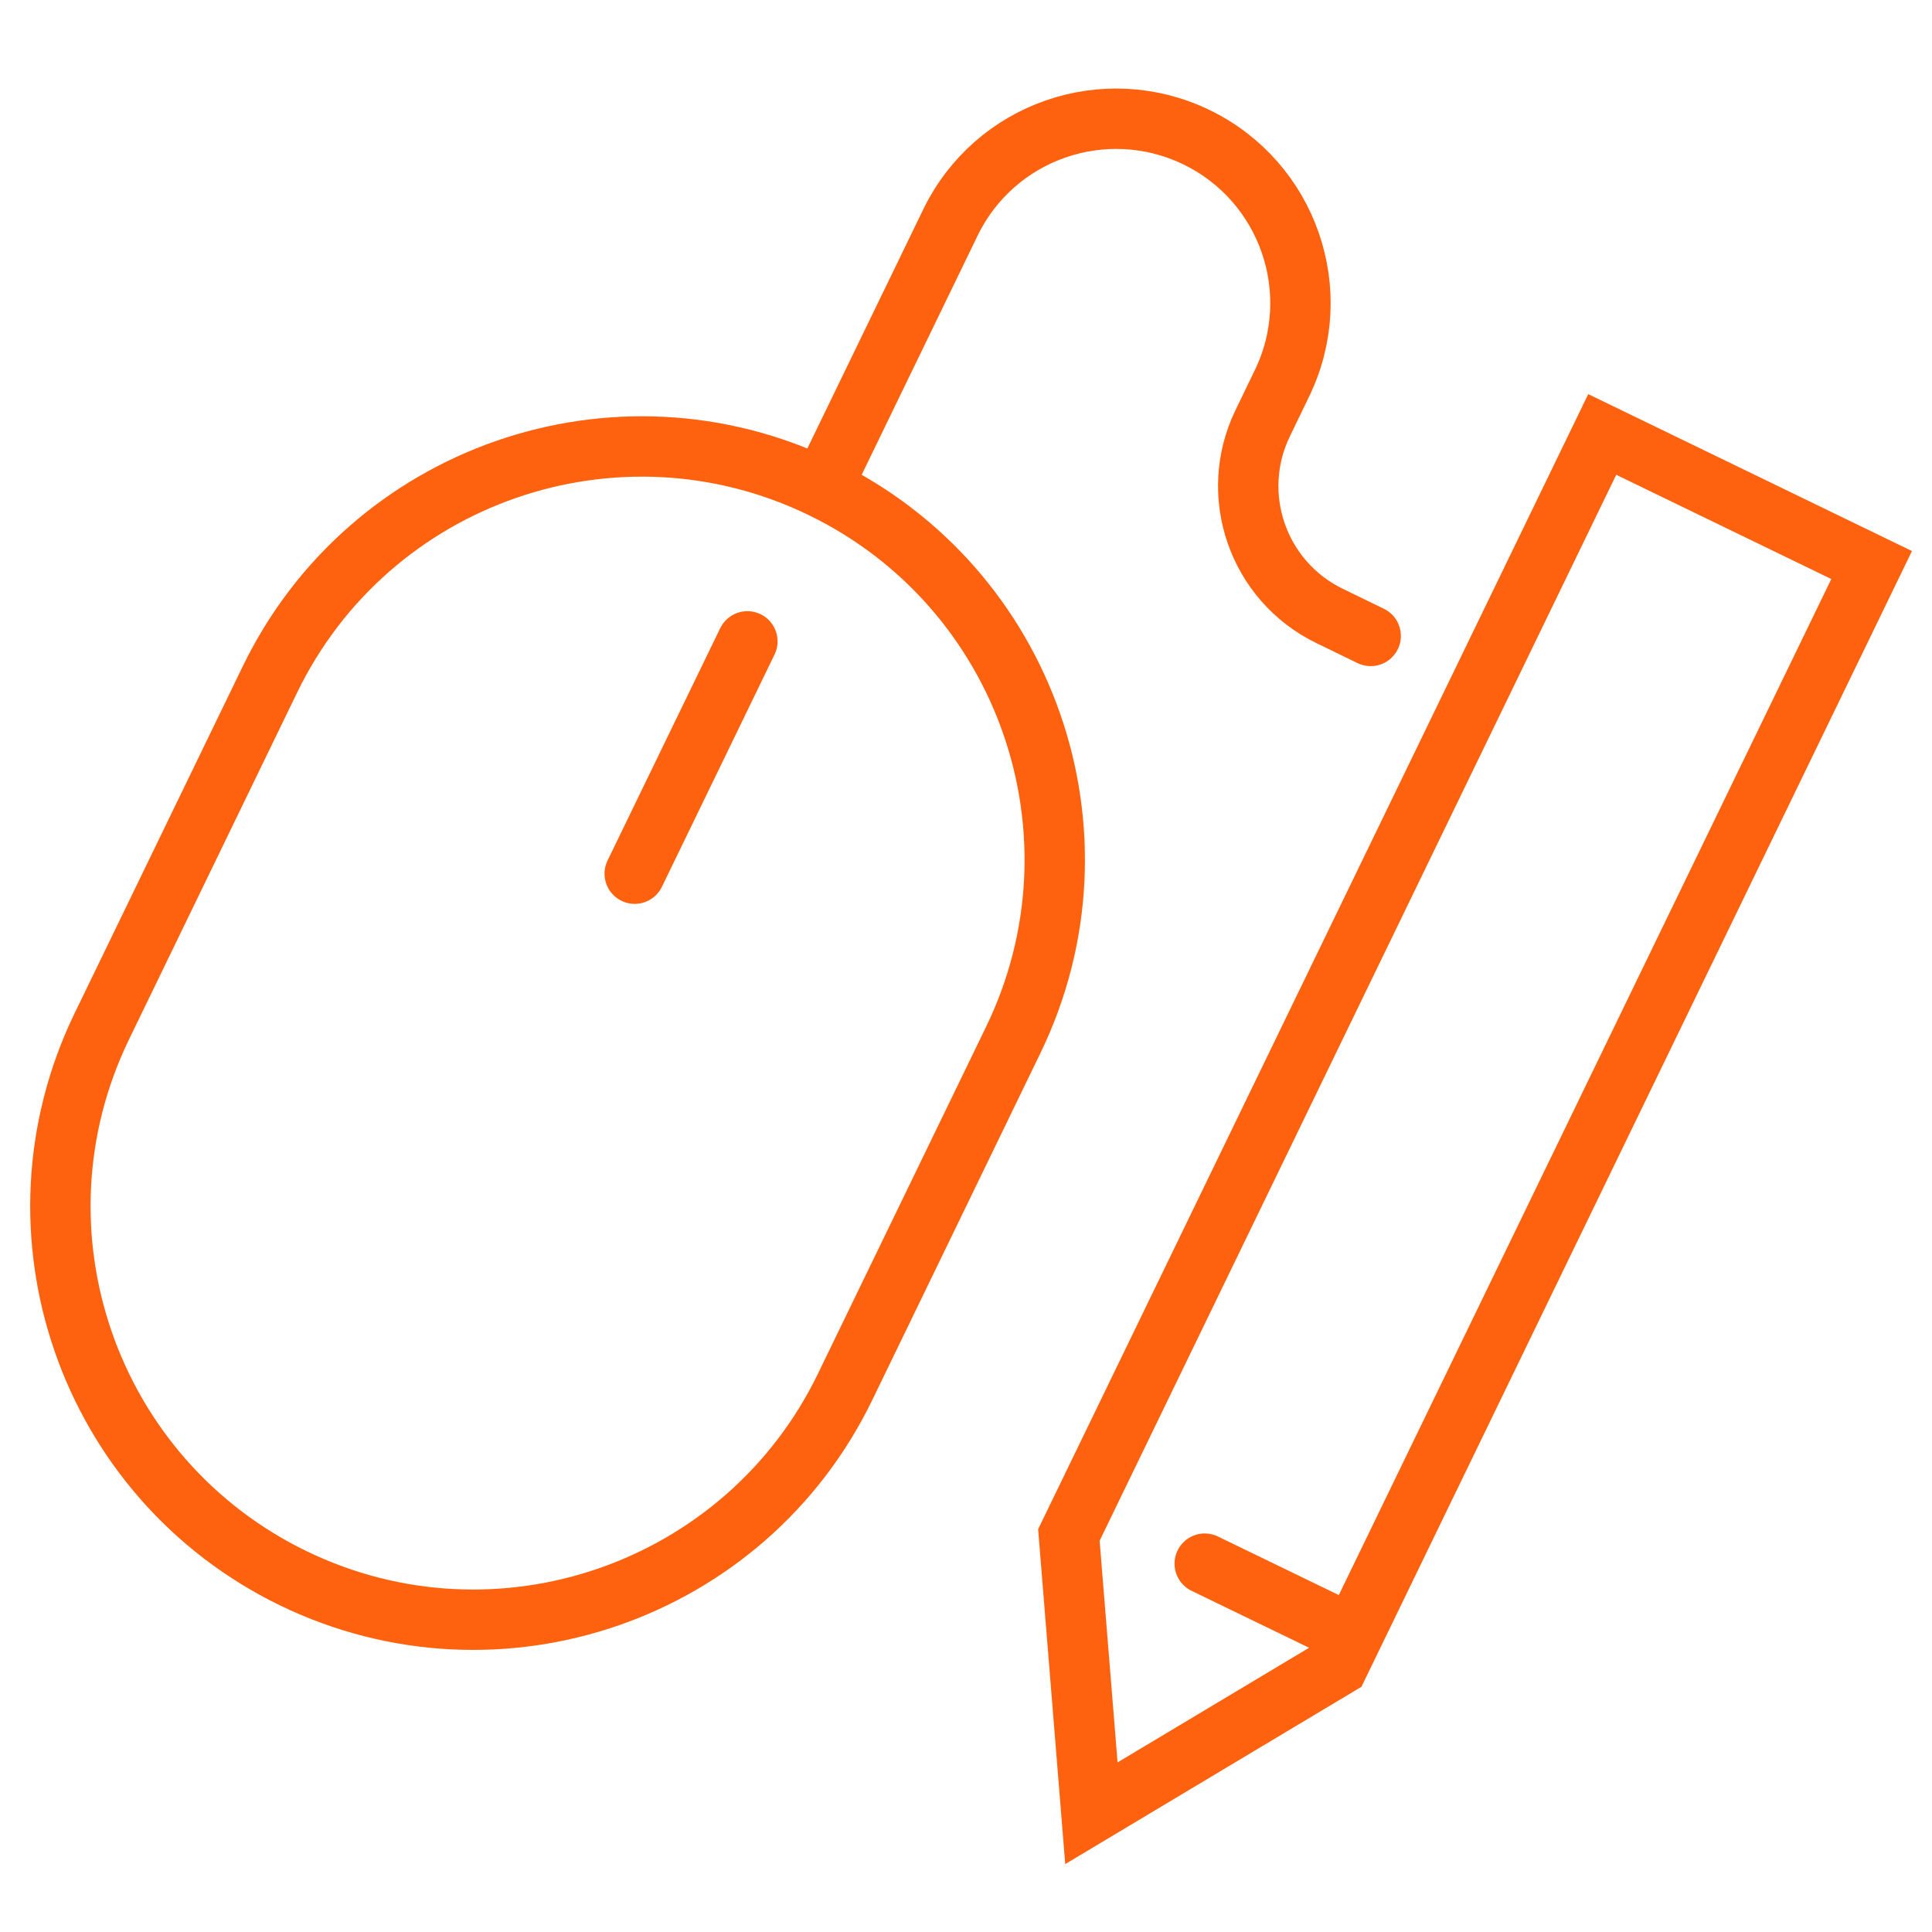 <?xml version="1.0" encoding="utf-8"?>
<!-- Generator: Adobe Illustrator 16.0.0, SVG Export Plug-In . SVG Version: 6.00 Build 0)  -->
<!DOCTYPE svg PUBLIC "-//W3C//DTD SVG 1.1//EN" "http://www.w3.org/Graphics/SVG/1.1/DTD/svg11.dtd">
<svg version="1.1" id="Calque_1" xmlns="http://www.w3.org/2000/svg" xmlns:xlink="http://www.w3.org/1999/xlink" x="0px" y="0px"
	 width="32px" height="32px" viewBox="0 0 32 32" enable-background="new 0 0 32 32" xml:space="preserve">
<g>
	<g>
		<g>
			<polygon fill="none" stroke="#FF620E" stroke-linecap="round" stroke-miterlimit="10" points="31,9.359 22.165,27.586 
				18.077,30.033 17.704,25.424 26.538,7.196 			"/>
			
				<line fill="none" stroke="#FF620E" stroke-linecap="round" stroke-miterlimit="10" x1="22.212" y1="26.993" x2="19.954" y2="25.899"/>
		</g>
	</g>
	<path fill="none" stroke="#FF620E" stroke-linecap="round" stroke-miterlimit="10" d="M4.859,26.142L4.859,26.142
		C1.46,24.492,0.039,20.4,1.686,17l2.785-5.746c1.649-3.401,5.741-4.82,9.14-3.173l0,0c3.4,1.647,4.82,5.74,3.173,9.141
		l-2.785,5.746C12.353,26.367,8.26,27.789,4.859,26.142z"/>
	<path fill="none" stroke="#FF620E" stroke-linecap="round" stroke-miterlimit="10" d="M13.666,7.968L15.74,3.69
		c0.735-1.52,2.56-2.152,4.078-1.417l0,0c1.517,0.736,2.151,2.562,1.415,4.077l-0.318,0.658c-0.577,1.188-0.08,2.619,1.109,3.195
		l0.679,0.33"/>
	
		<line fill="none" stroke="#FF620E" stroke-linecap="round" stroke-miterlimit="10" x1="10.513" y1="14.471" x2="12.379" y2="10.623"/>
</g>
</svg>
